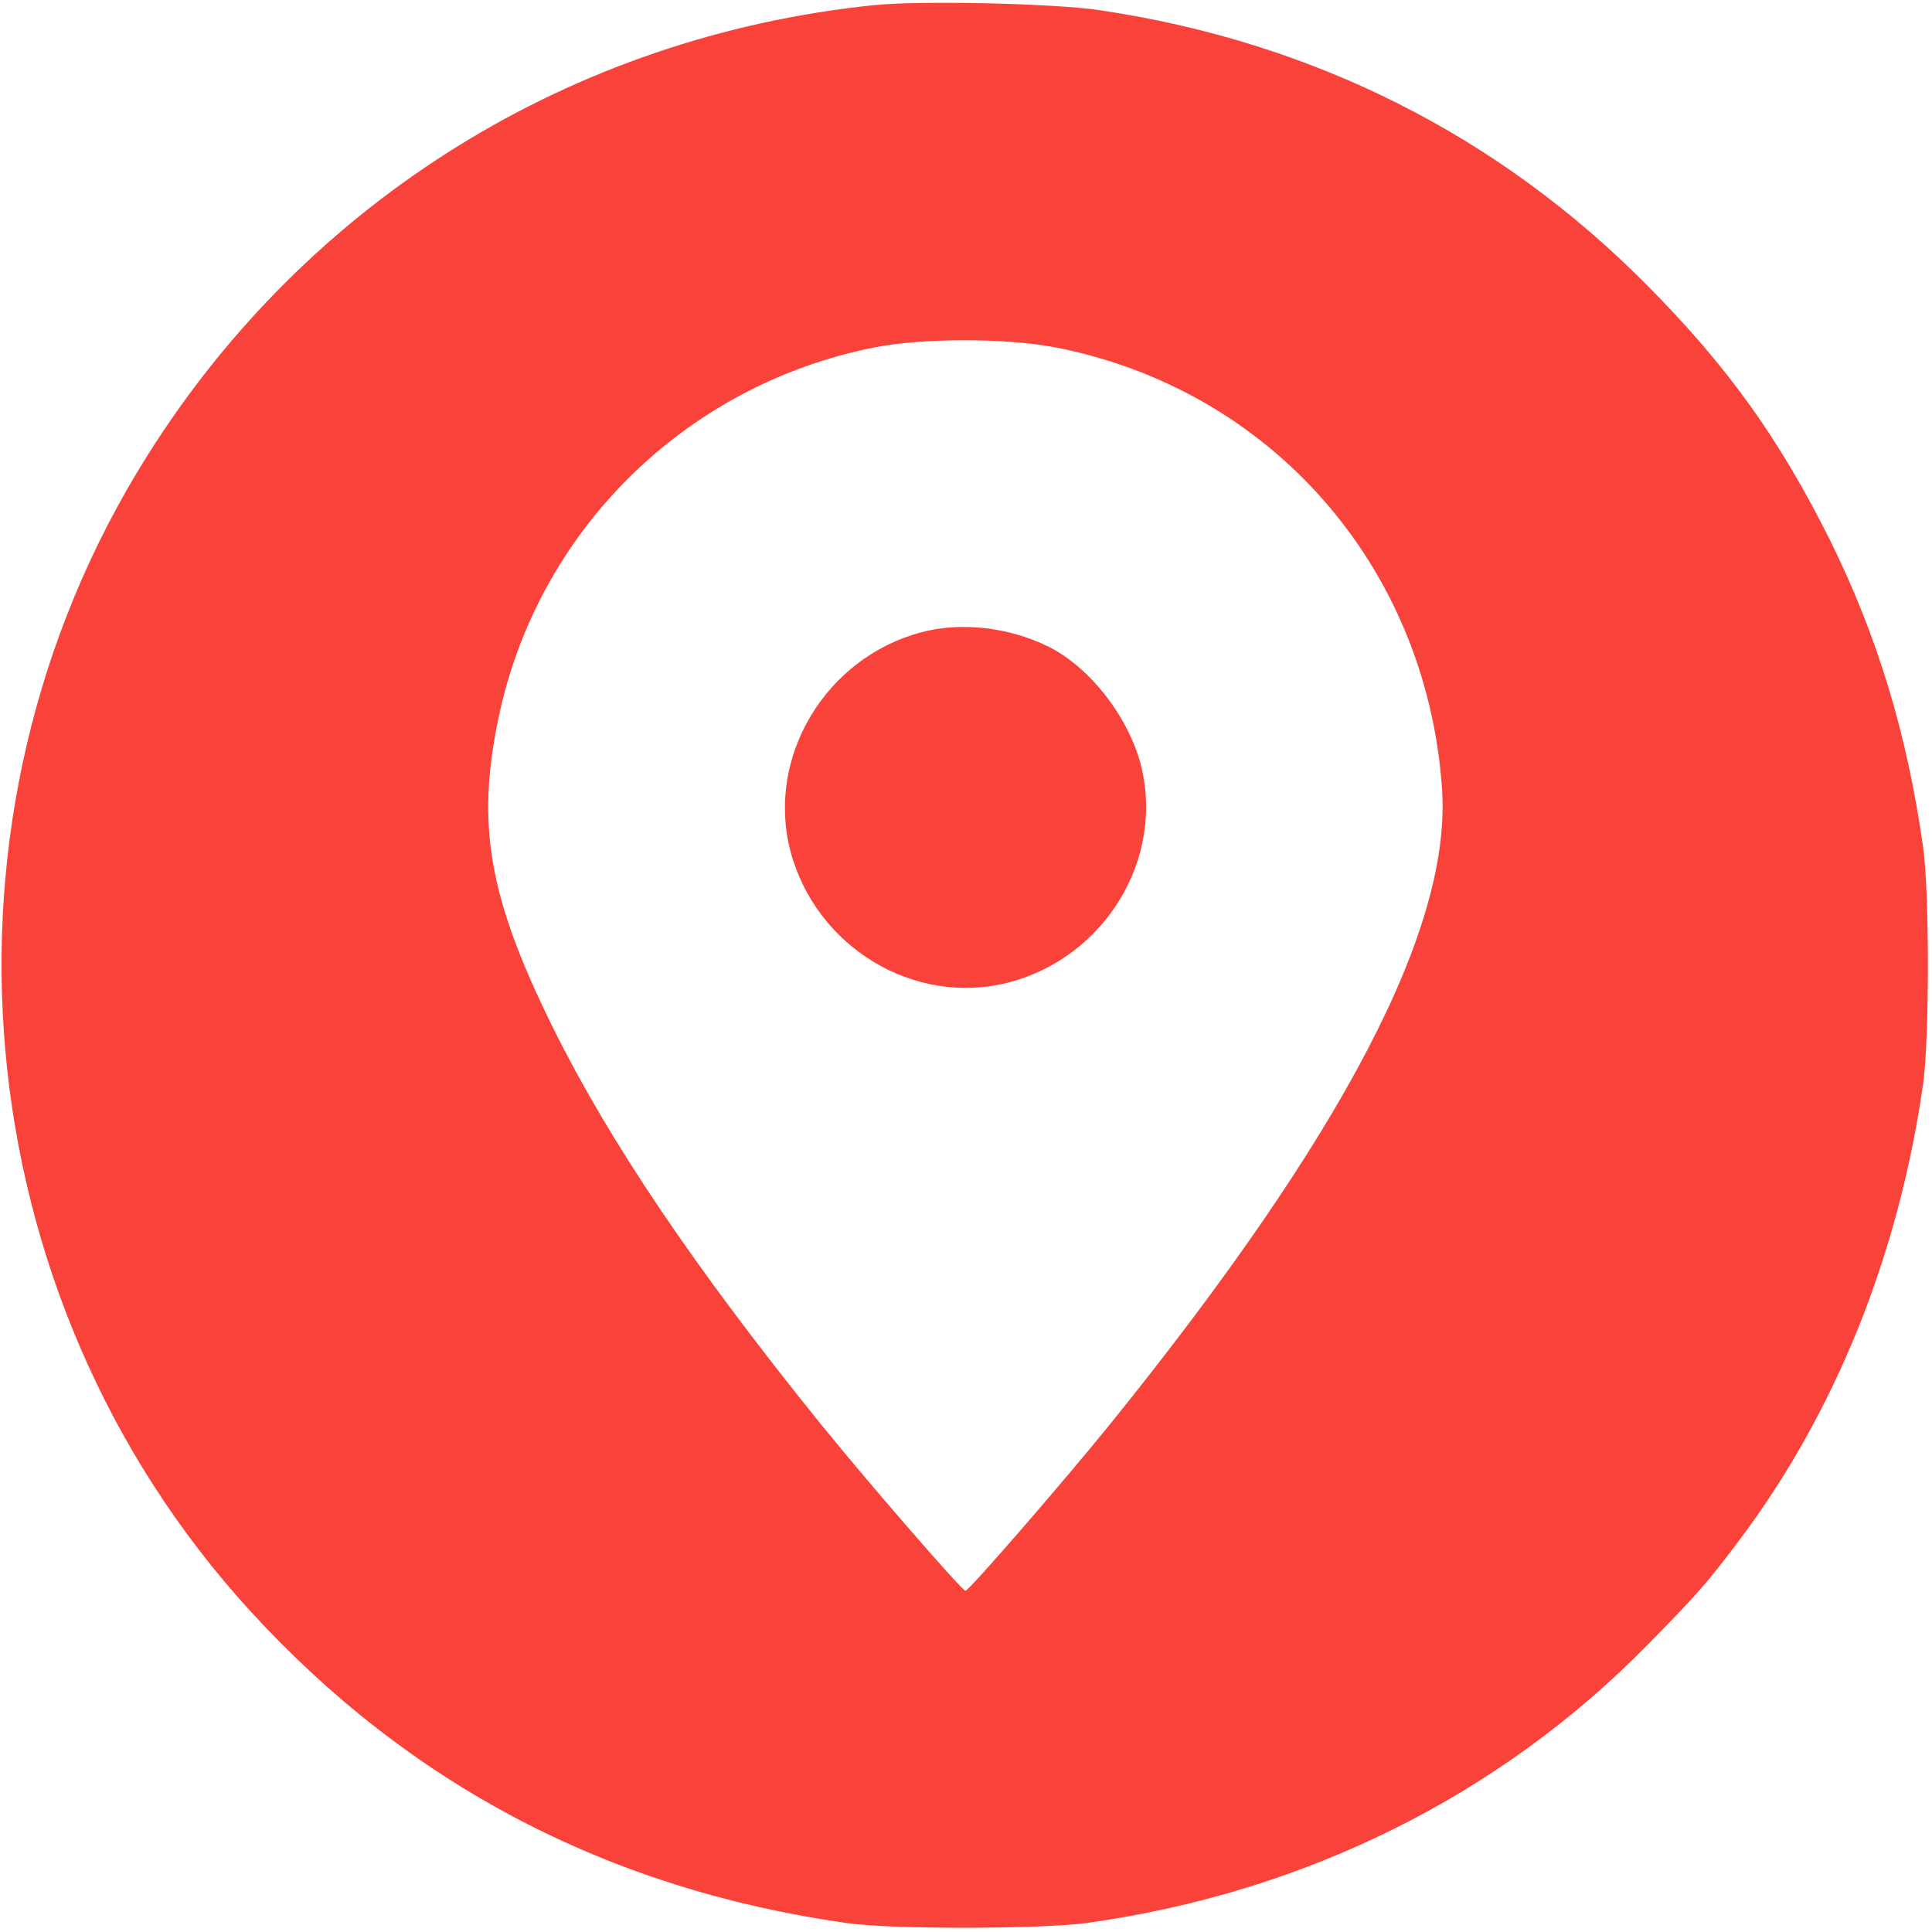 <svg xmlns="http://www.w3.org/2000/svg" fill="none" viewBox="0 0 601 601" height="601" width="601">
<g clip-path="url(#clip0_605_4142)">
<path fill="#F9423A" d="M271.622 1.624C177.872 11.35 95.724 62.327 45.802 141.78C-24.979 254.28 -11.737 402.991 77.677 500.96C127.247 555.217 189.122 587.678 263.419 598.225C277.247 600.217 323.302 600.1 337.833 598.225C405.685 588.85 466.388 558.733 512.56 511.624C527.794 496.155 530.958 492.522 541.036 479.163C571.036 439.202 590.607 390.452 598.224 337.249C600.216 323.421 600.216 277.249 598.224 263.421C593.185 227.913 583.927 197.678 569.279 168.03C553.575 136.624 537.638 114.241 512.677 89.046C466.388 42.171 408.497 12.991 341.935 3.147C327.521 1.038 285.919 0.1 271.622 1.624ZM328.107 108.03C395.372 121.038 443.771 176.233 448.575 245.256C451.622 288.499 418.107 352.835 345.568 442.717C330.685 461.116 301.388 494.866 300.333 494.866C299.279 494.866 269.982 461.116 255.099 442.717C216.193 394.553 189.591 355.178 172.013 319.671C152.091 279.358 148.107 256.858 155.021 223.577C167.091 165.335 212.794 119.983 271.622 108.147C286.505 105.1 312.872 105.1 328.107 108.03Z"></path>
<path fill="#F9423A" d="M286.388 196.743C256.739 204.712 238.341 235.532 245.841 264.595C253.693 294.595 284.396 313.227 313.81 305.61C343.81 297.759 362.443 267.055 354.825 237.641C350.841 222.759 338.888 207.407 325.997 201.079C313.81 195.102 298.81 193.345 286.388 196.743Z"></path>
</g>
<defs>
<clipPath id="clip0_605_4142">
<rect transform="translate(0.333 0.332)" fill="white" height="600" width="600"></rect>
</clipPath>
</defs>
</svg>
